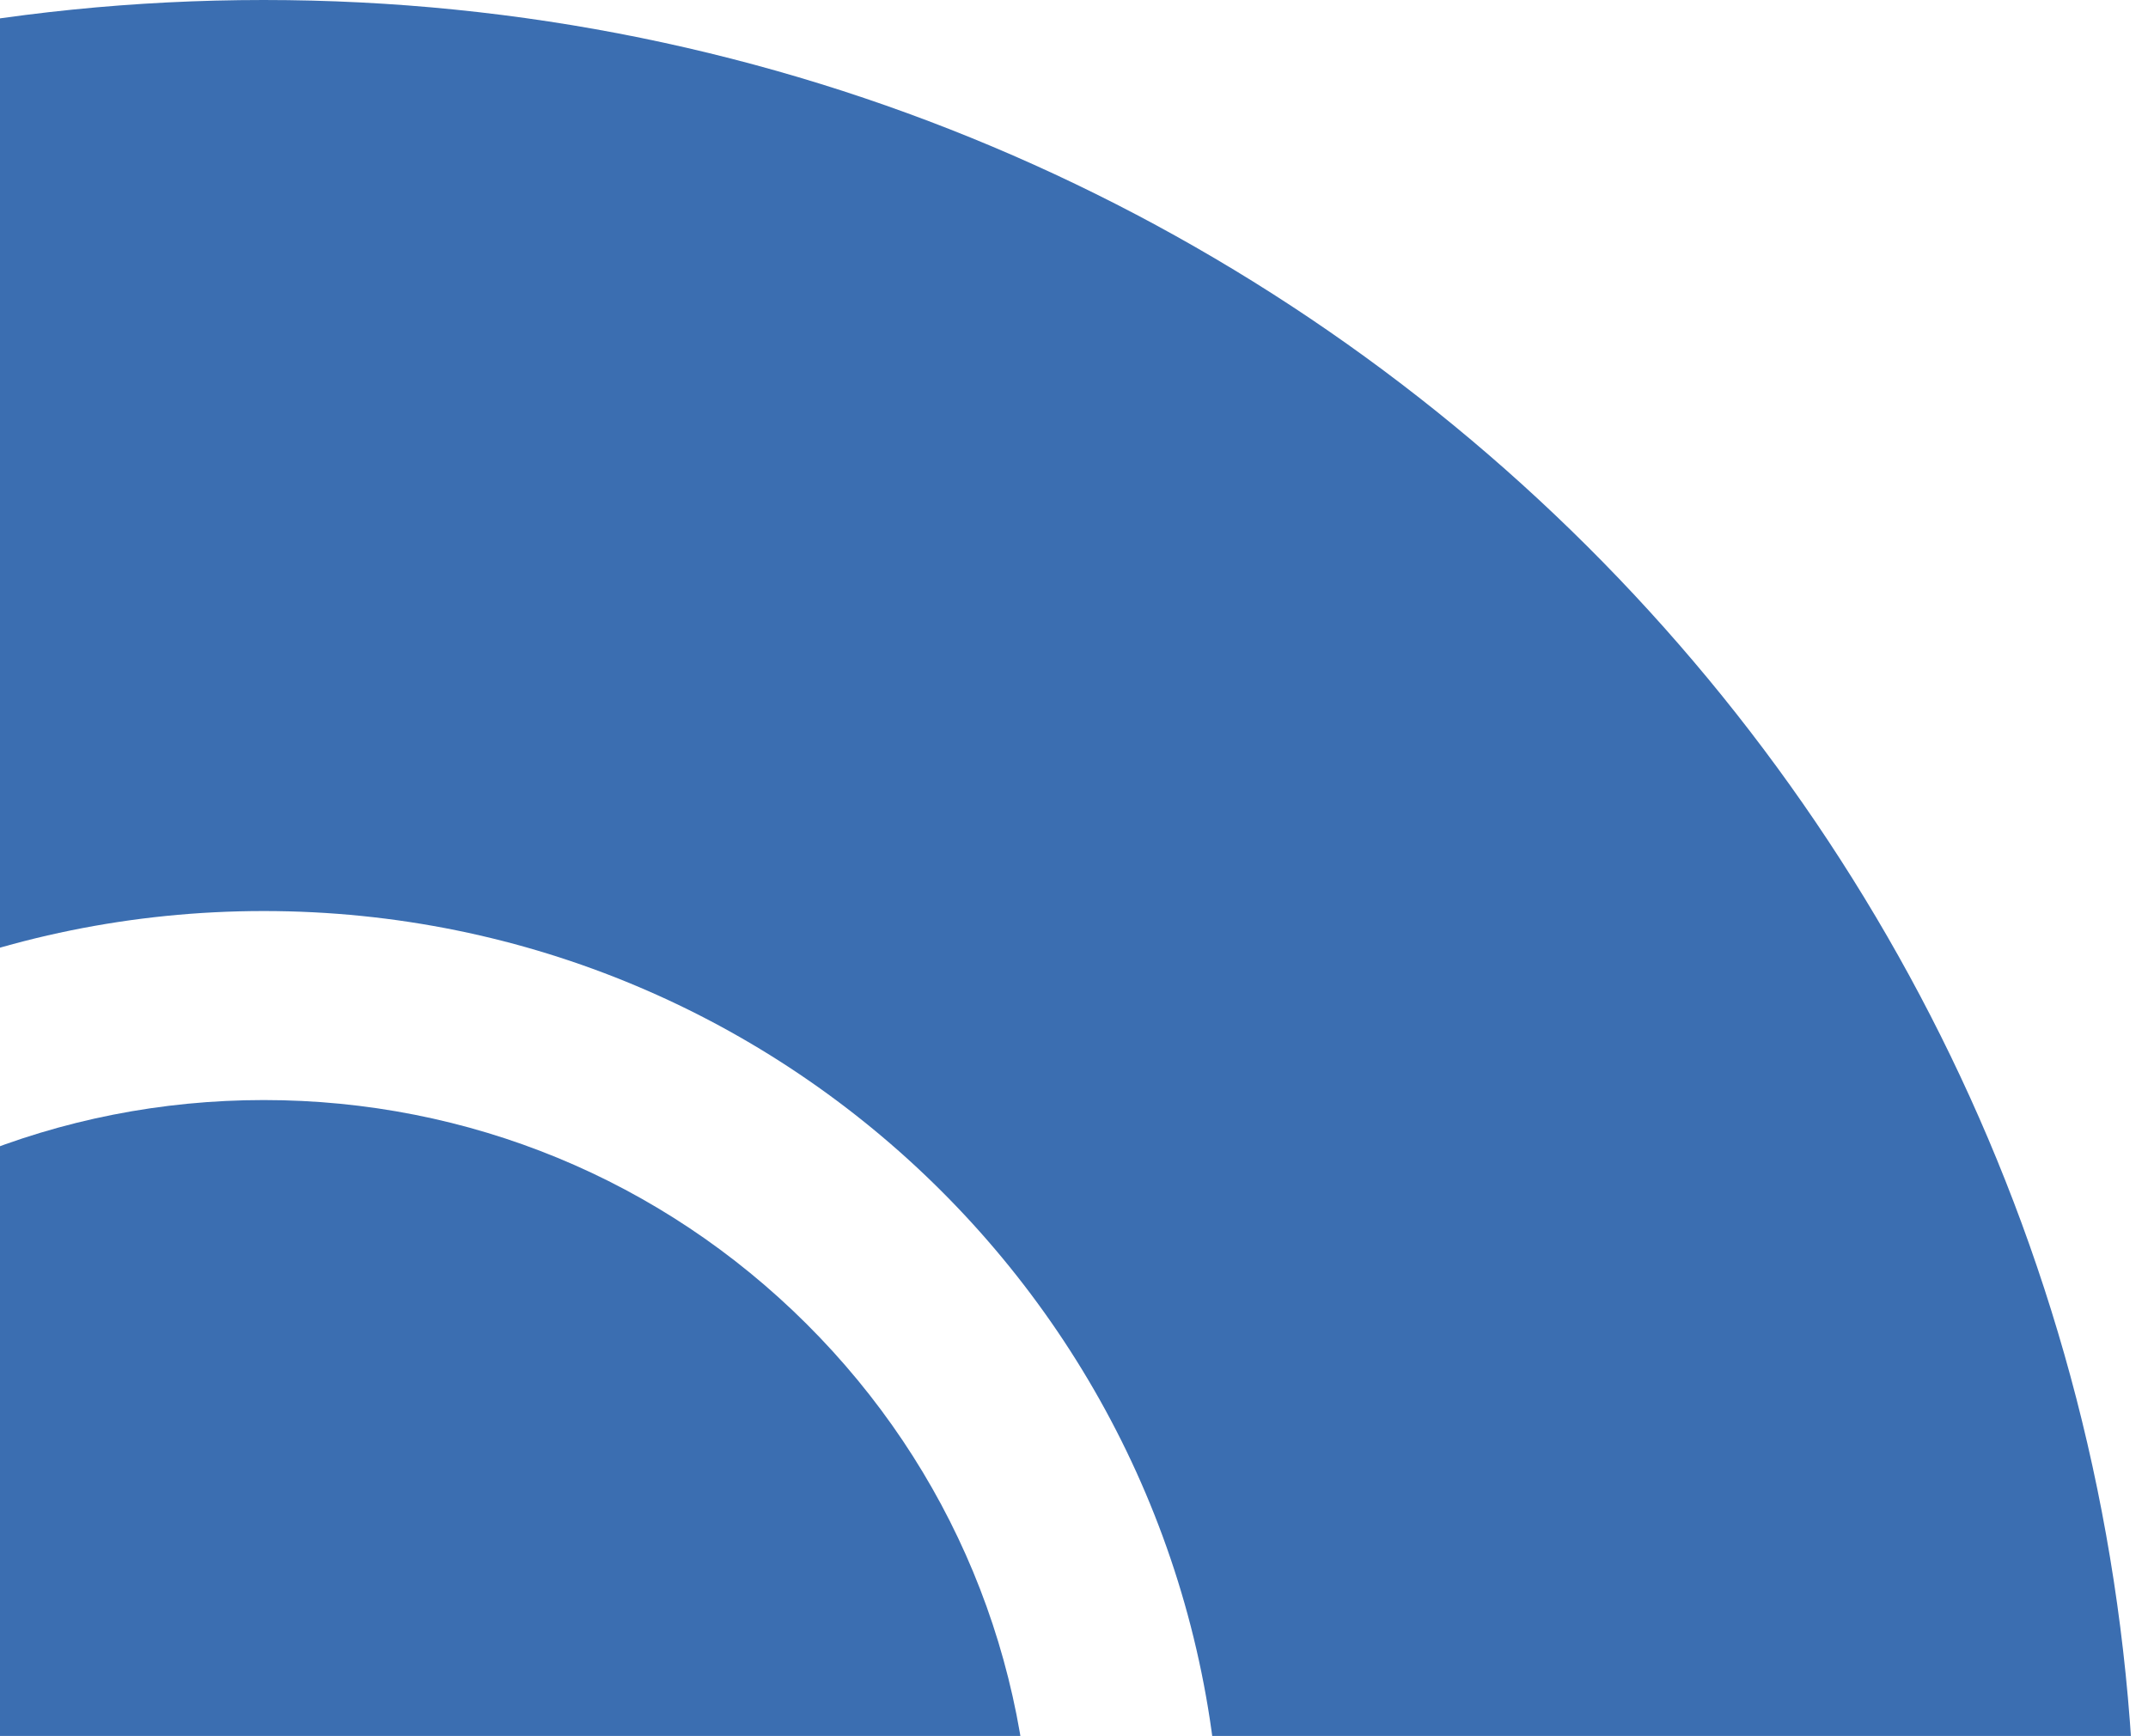 <svg xmlns="http://www.w3.org/2000/svg" width="167" height="135" viewBox="0 0 167 135" fill="none"><g clip-path="url(#clip0_4927_166248)"><path d="M20.506 0C-59.851 0 -125 64.922 -125 145C-125 225.078 -59.851 290 20.506 290C100.864 290 166.013 225.078 166.013 145C166.013 64.922 100.864 0 20.506 0ZM20.506 219.152C-20.601 219.152 -53.905 185.965 -53.905 145C-53.905 104.035 -20.601 70.848 20.506 70.848C61.614 70.848 94.918 104.035 94.918 145C94.918 185.965 61.614 219.152 20.506 219.152Z" fill="#3B6EB1"></path><path d="M62.702 102.953C51.439 91.729 36.431 85.547 20.508 85.547C4.585 85.547 -10.423 91.729 -21.686 102.953C-32.949 114.177 -39.152 129.132 -39.152 145C-39.152 160.867 -32.949 175.823 -21.686 187.047C-10.423 198.271 4.585 204.453 20.508 204.453C36.431 204.453 51.439 198.271 62.702 187.047C73.965 175.823 80.169 160.867 80.169 145C80.169 129.132 73.965 114.177 62.702 102.953Z" fill="#3B6EB1"></path></g><defs><clipPath id="clip0_4927_166248"><rect width="291.013" height="290" fill="white" transform="translate(-125)"></rect></clipPath></defs></svg>